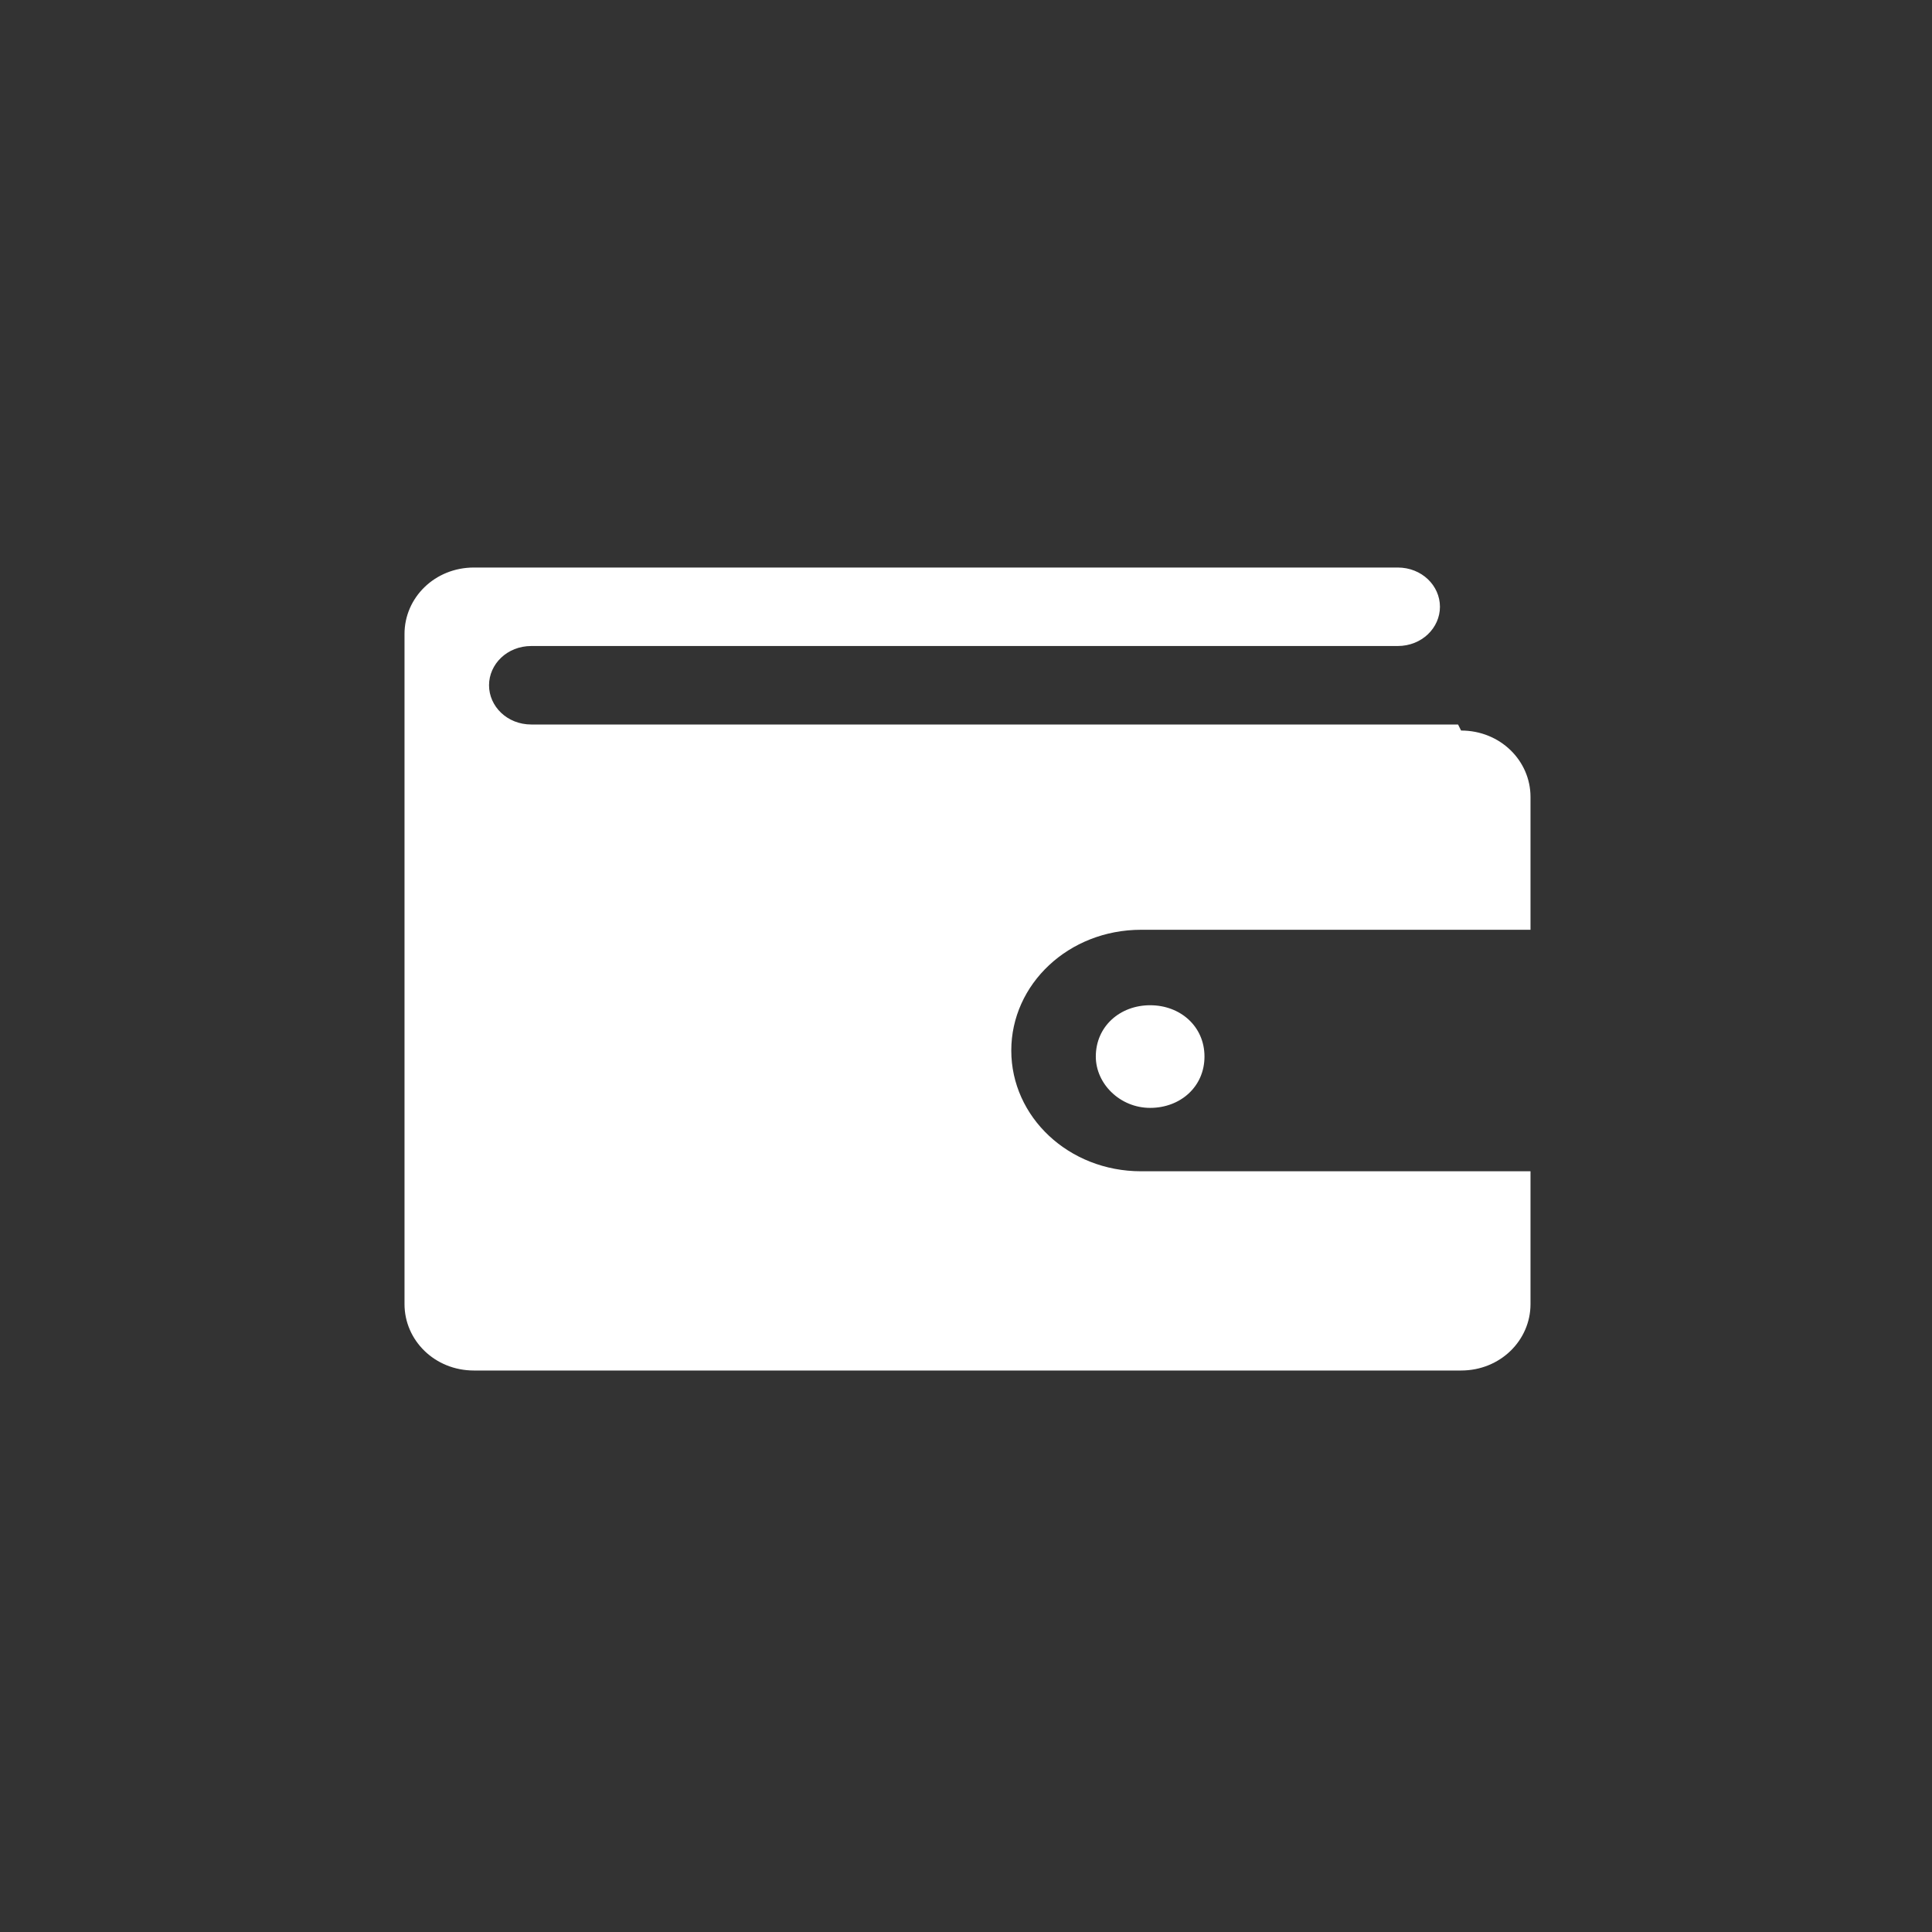 <?xml version="1.0" encoding="UTF-8"?>
<svg xmlns="http://www.w3.org/2000/svg" version="1.1" viewBox="0 0 64 64">
  <rect x="0" y="0" width="64" height="64" fill="#333333" stroke="none"/>
  <defs>
    <style>
      .cls-1 {
        fill: #fff;
      }
    </style>
  </defs>
  <!-- Generator: Adobe Illustrator 28.7.7, SVG Export Plug-In . SVG Version: 1.2.0 Build 194)  -->
  <g>
    <g id="Layer_1">
      <g>
        <path class="cls-1" d="M48.3,24h-30.7c-.8,0-1.4-.6-1.4-1.3s.6-1.3,1.4-1.3h28.7c.8,0,1.4-.6,1.4-1.3s-.6-1.3-1.4-1.3-.2,0-.3,0c0,0-.2,0-.3,0H15.7c-1.3,0-2.3,1-2.3,2.2v22.2c0,1.2,1,2.2,2.3,2.2h32.7c1.3,0,2.3-1,2.3-2.2v-4.4h-12.9c-2.4,0-4.3-1.8-4.3-4s1.9-4,4.3-4h12.9v-4.4c0-1.2-1-2.2-2.3-2.2Z"/>
        <path class="cls-1" d="M36.3,35c0,.9.8,1.7,1.8,1.7s1.8-.7,1.8-1.7-.8-1.7-1.8-1.7-1.8.7-1.8,1.7Z"/>
      </g>
    </g>
  </g>
</svg>